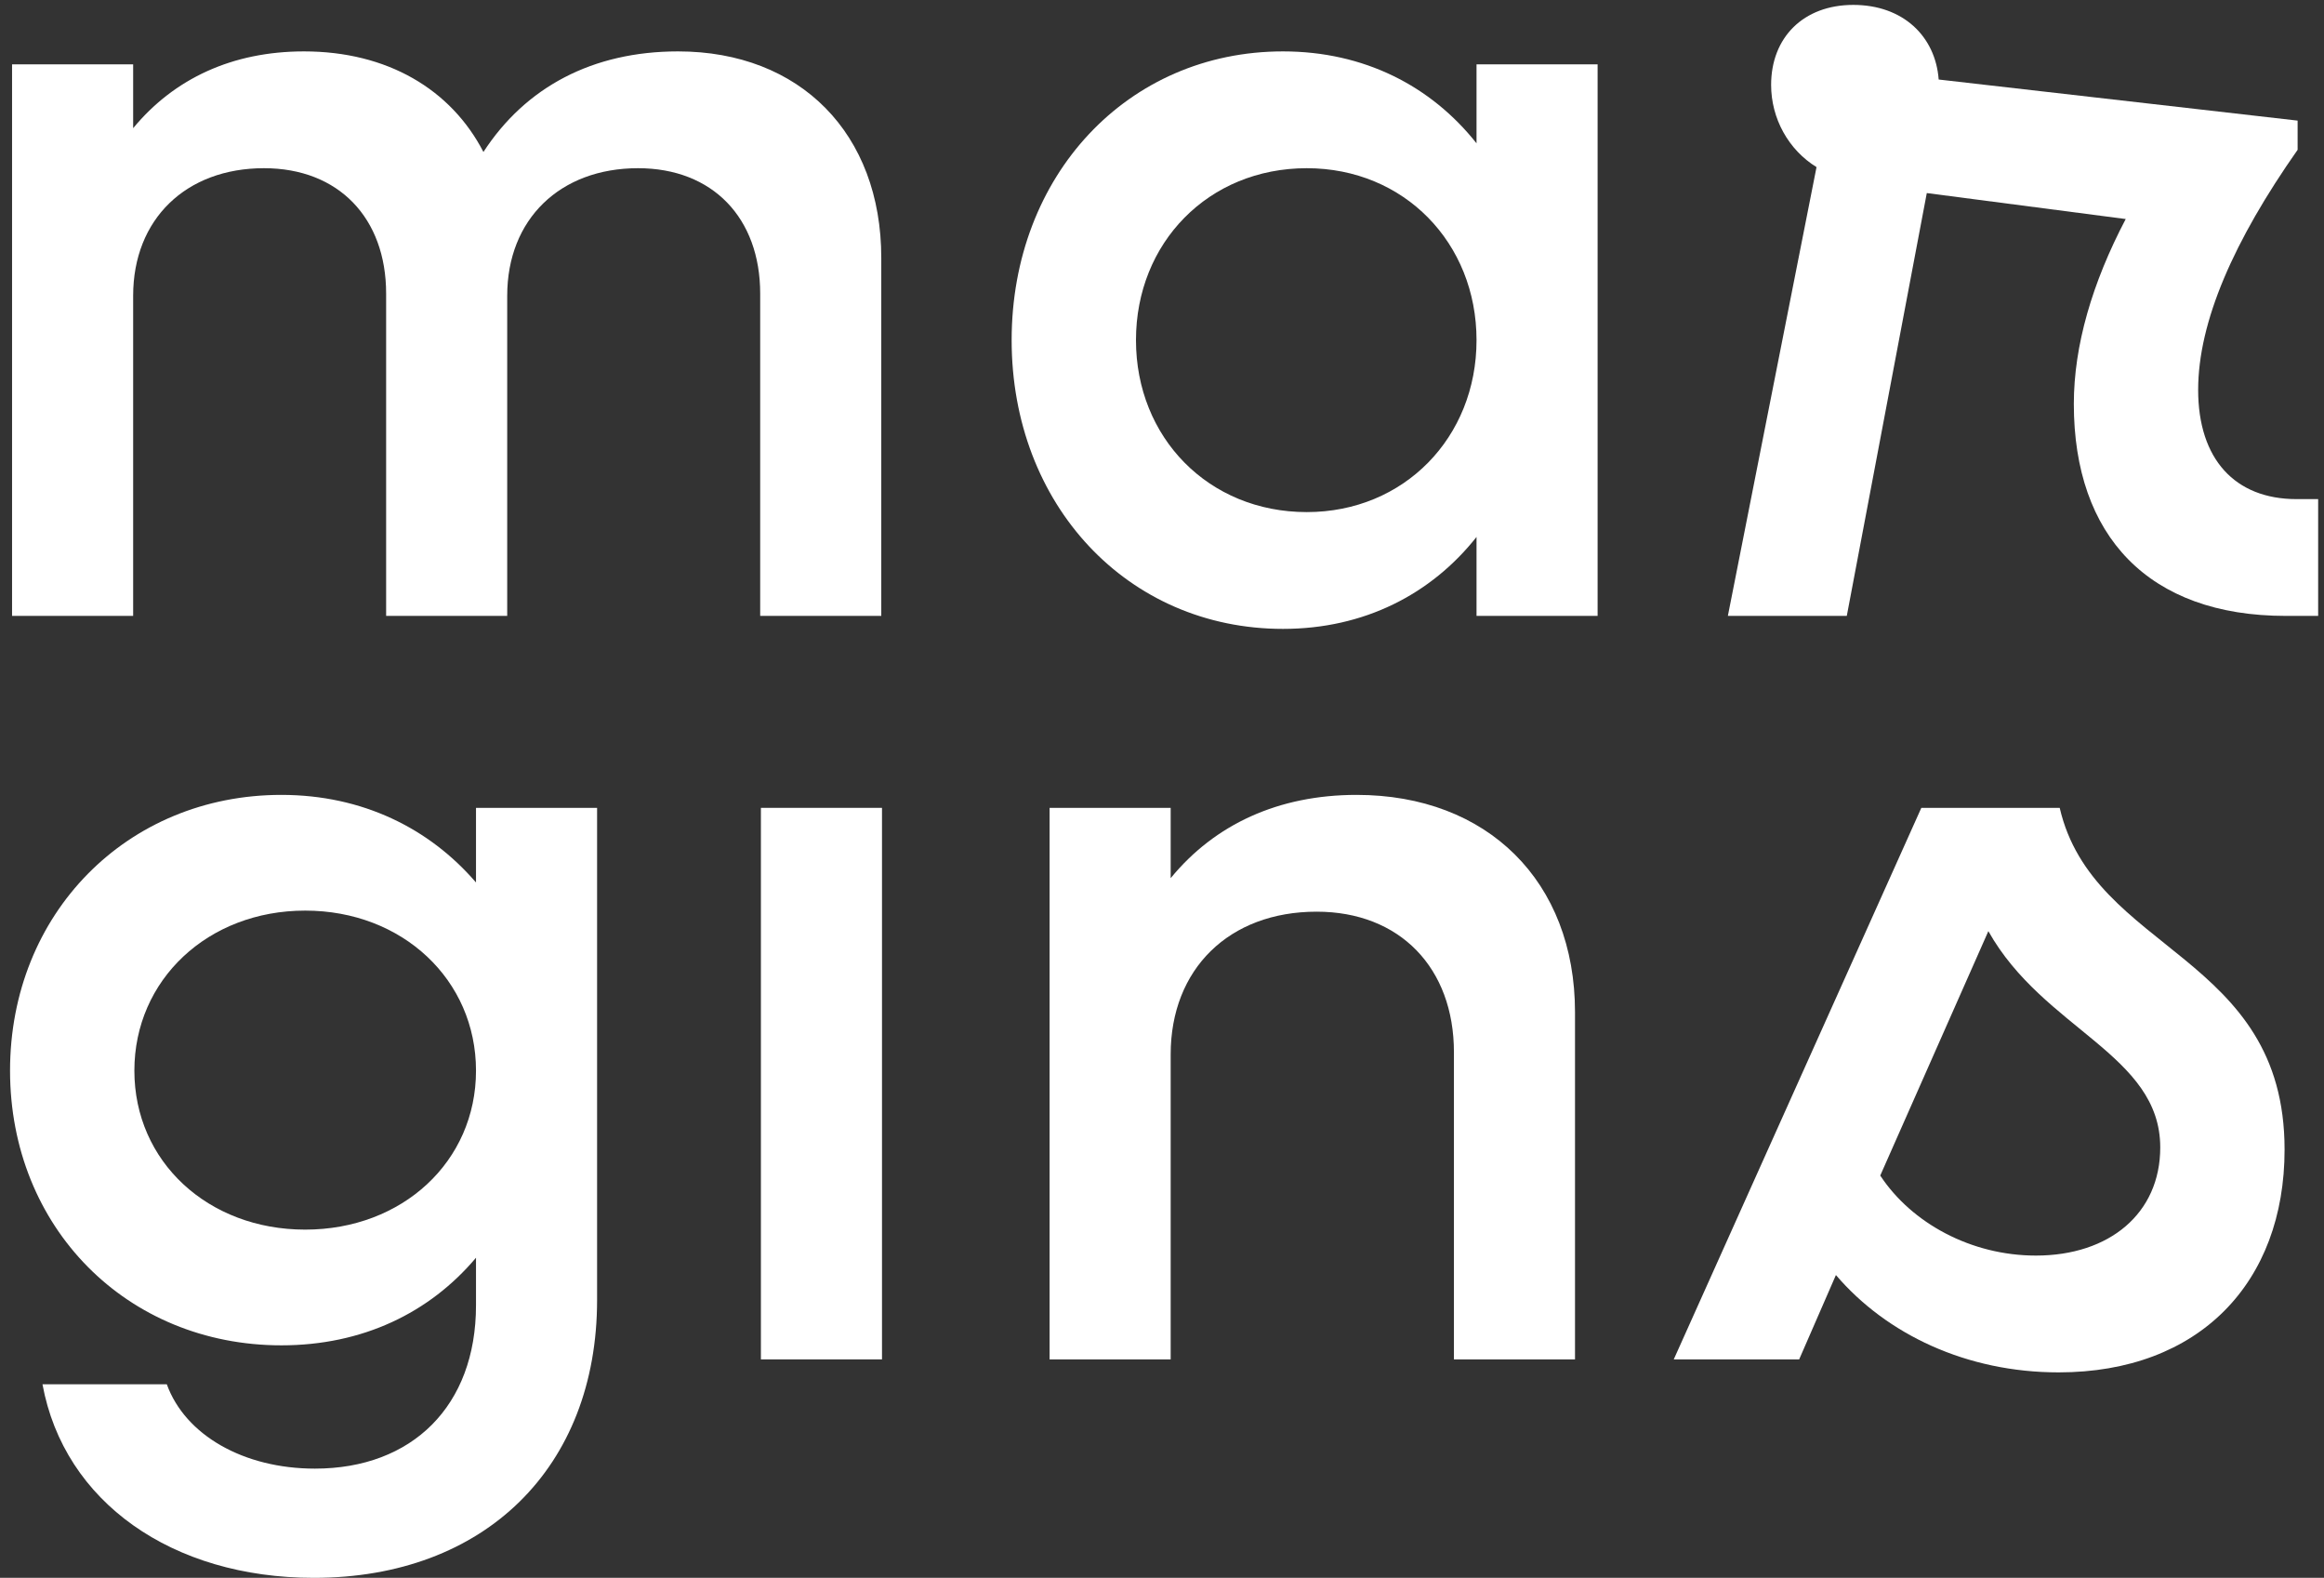 <svg width="221" height="150" viewBox="0 0 221 150" fill="none" xmlns="http://www.w3.org/2000/svg">
<rect x="0" y="0" width="221" height="150" fill="#333333" stroke="none"/>
<path d="M195.764 130.467C187.026 130.467 179.418 126.868 174.586 121.214L171.091 129.233H159.165L182.708 76.801H195.867C199.054 90.577 217.251 90.68 217.251 109.288C217.251 121.934 209.13 130.467 195.764 130.467ZM205.428 109.083C205.428 100.241 194.325 97.876 189.082 88.521L178.801 111.756C181.783 116.279 187.437 119.363 193.605 119.363C200.596 119.363 205.428 115.354 205.428 109.083Z" fill="white"/>
<path d="M99.811 129.233V76.801H111.325V83.483C115.54 78.343 121.606 75.567 129.008 75.567C141.448 75.567 149.775 83.792 149.775 96.232V129.233H138.261V100.035C138.261 92.016 133.12 86.67 125.204 86.67C116.877 86.67 111.325 92.119 111.325 100.241V129.233H99.811Z" fill="white"/>
<path d="M72.358 129.233V76.8H83.873V129.233H72.358Z" fill="white"/>
<path d="M26.76 127.896C12.058 127.896 0.955 116.69 0.955 101.783C0.955 86.876 12.058 75.567 26.76 75.567C34.471 75.567 40.845 78.754 45.265 83.895V76.801H56.78V123.579C56.78 139.514 46.088 150 29.844 150C16.376 150 6.095 142.804 4.039 131.598H15.862C17.61 136.43 23.162 139.617 29.947 139.617C39.2 139.617 45.265 133.654 45.265 124.093V119.569C40.845 124.812 34.471 127.896 26.76 127.896ZM29.022 116.896C38.274 116.896 45.265 110.419 45.265 101.783C45.265 93.147 38.274 86.568 29.022 86.568C19.769 86.568 12.778 93.147 12.778 101.783C12.778 110.419 19.769 116.896 29.022 116.896Z" fill="white"/>
<path d="M164.311 58.552L172.742 15.887C170.069 14.242 168.424 11.261 168.424 8.074C168.424 3.55 171.508 0.466 176.237 0.466C180.966 0.466 184.05 3.447 184.359 7.56L218.491 11.466V14.242C212.425 22.878 209.033 30.589 209.033 37.066C209.033 43.645 212.528 47.449 218.388 47.449H220.444V58.552H217.36C204.304 58.552 197.21 50.945 197.21 38.402C197.21 32.85 198.958 26.887 202.145 20.822L183.228 18.354L175.62 58.552H164.311Z" fill="white"/>
<path d="M122.007 59.786C107.203 59.786 96.202 47.963 96.202 32.336C96.202 16.709 107.203 4.886 122.007 4.886C129.718 4.886 136.092 8.176 140.41 13.625V6.12H151.924V58.552H140.41V51.047C136.092 56.496 129.718 59.786 122.007 59.786ZM124.269 48.683C133.522 48.683 140.41 41.589 140.41 32.336C140.41 23.084 133.522 15.99 124.269 15.99C114.913 15.99 108.025 23.084 108.025 32.336C108.025 41.589 114.913 48.683 124.269 48.683Z" fill="white"/>
<path d="M1.147 58.552V6.12H12.662V12.186C16.568 7.457 22.12 4.886 28.905 4.886C36.821 4.886 42.887 8.485 45.971 14.448C49.981 8.279 56.355 4.886 64.477 4.886C76.094 4.886 83.805 12.7 83.805 24.523V58.552H72.29V27.916C72.29 20.719 67.767 15.99 60.673 15.99C53.271 15.99 48.233 20.822 48.233 28.121V58.552H36.719V27.916C36.719 20.719 32.195 15.99 25.101 15.99C17.699 15.99 12.662 20.822 12.662 28.121V58.552H1.147Z" fill="white"/>
</svg>
